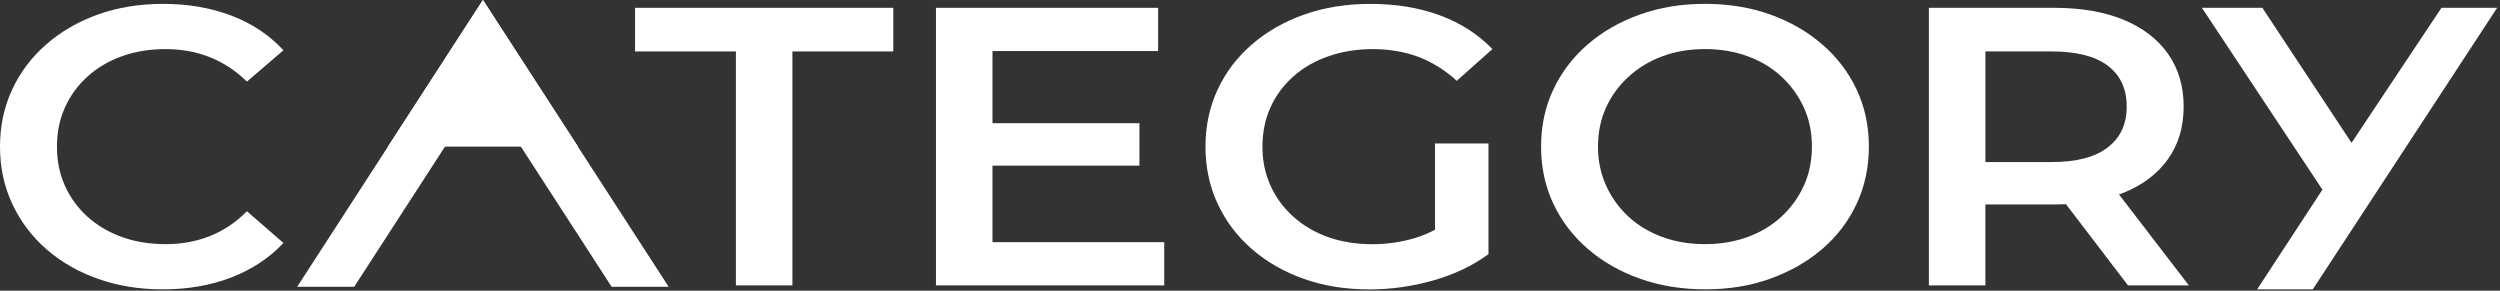 <svg fill="none" height="40" viewBox="0 0 344 40" width="344" xmlns="http://www.w3.org/2000/svg"><rect x="0" y="0" width="344" height="40" fill="#333333" stroke="none"/><g fill="#fff"><path d="m12.053 10.519c1.336-1.202 2.91-2.13 4.726-2.782 1.814-.655 3.819-.981 6.011-.981 2.192 0 4.228.373 6.101 1.118 1.875.748 3.569 1.864 5.086 3.355l5.025-4.311c-1.954-2.109-4.348-3.7-7.179-4.775-2.833-1.072-5.963-1.61-9.391-1.61-3.229 0-6.2.485-8.913 1.447-2.713.965-5.086 2.328-7.117 4.094-2.034 1.764-3.61 3.847-4.726 6.247-1.119 2.395-1.676 5.017-1.676 7.853s.557 5.457 1.676 7.857c1.116 2.402 2.682 4.483 4.696 6.247 2.013 1.764 4.386 3.129 7.117 4.092 2.731.965 5.692 1.447 8.883 1.447 3.469 0 6.619-.545 9.452-1.636 2.831-1.091 5.224-2.675 7.179-4.747l-5.025-4.367c-1.515 1.529-3.211 2.666-5.086 3.411-1.875.748-3.909 1.118-6.101 1.118-2.192 0-4.197-.326-6.011-.981-1.816-.655-3.39-1.582-4.726-2.782-1.336-1.2-2.373-2.619-3.112-4.255-.738-1.638-1.106-3.437-1.106-5.401 0-1.964.368-3.763 1.106-5.401s1.776-3.055 3.112-4.255z"/><path d="m87.383 7.078h13.877v32.194h7.777v-32.194h13.879v-6.003h-35.533z"/><path d="m136.566 22.792h20.22v-5.839h-20.22v-9.929h22.793v-5.949h-30.57v38.196h31.408v-5.949h-23.631z"/><path d="m177.957 10.519c1.357-1.202 2.972-2.13 4.847-2.782 1.875-.655 3.908-.981 6.1-.981s4.356.354 6.252 1.063c1.893.711 3.658 1.811 5.293 3.302l4.905-4.364c-1.954-2.037-4.358-3.584-7.207-4.639-2.851-1.053-6.052-1.582-9.6-1.582-3.27 0-6.282.485-9.034 1.447-2.751.965-5.155 2.328-7.209 4.094-2.054 1.764-3.641 3.847-4.757 6.247-1.116 2.402-1.676 5.022-1.676 7.857s.557 5.457 1.676 7.857c1.116 2.402 2.693 4.483 4.726 6.247 2.034 1.764 4.417 3.129 7.148 4.092 2.731.965 5.733 1.447 9.003 1.447 2.951 0 5.871-.41 8.763-1.226 2.892-.818 5.434-2.027 7.626-3.63v-15.223h-7.358v11.87c-.848.447-1.714.813-2.601 1.088-1.934.599-3.939.899-6.014.899-2.232 0-4.268-.326-6.1-.981-1.834-.655-3.431-1.591-4.785-2.81-1.357-1.219-2.404-2.647-3.14-4.283-.738-1.638-1.106-3.421-1.106-5.348 0-1.927.368-3.763 1.106-5.401s1.786-3.055 3.14-4.255z"/><path d="m250.755 6.123c-2.034-1.764-4.417-3.139-7.148-4.12s-5.733-1.475-9.003-1.475-6.221.492-8.972 1.475c-2.752.983-5.146 2.356-7.179 4.12-2.034 1.764-3.61 3.838-4.726 6.219-1.117 2.384-1.676 4.994-1.676 7.829s.557 5.448 1.676 7.829c1.116 2.384 2.692 4.455 4.726 6.219 2.033 1.764 4.427 3.139 7.179 4.12 2.751.981 5.763 1.473 9.033 1.473s6.211-.489 8.942-1.473c2.731-.981 5.114-2.346 7.148-4.092 2.033-1.745 3.609-3.819 4.726-6.222 1.116-2.4 1.676-5.019 1.676-7.857 0-2.838-.56-5.446-1.676-7.829-1.117-2.381-2.693-4.455-4.726-6.219zm-2.542 19.422c-.739 1.619-1.766 3.038-3.081 4.257-1.316 1.219-2.872 2.155-4.668 2.81-1.793.655-3.75.981-5.863.981s-4.067-.326-5.863-.981-3.349-1.591-4.667-2.81c-1.316-1.219-2.343-2.647-3.081-4.283-.739-1.638-1.106-3.421-1.106-5.348 0-1.927.367-3.754 1.106-5.373.738-1.617 1.775-3.036 3.111-4.255 1.336-1.219 2.892-2.155 4.668-2.81 1.773-.655 3.717-.981 5.832-.981s4.067.326 5.863.981 3.349 1.592 4.668 2.81c1.315 1.219 2.342 2.638 3.081 4.255.738 1.619 1.106 3.411 1.106 5.373s-.371 3.756-1.106 5.373z"/><path d="m292.185 26.53c2.652-1.072 4.695-2.619 6.131-4.637 1.436-2.018 2.154-4.427 2.154-7.231s-.718-5.22-2.154-7.258c-1.436-2.037-3.479-3.6-6.131-4.691s-5.833-1.638-9.542-1.638h-17.229v38.194h7.777v-11.131h9.452c.557 0 1.101-.016 1.635-.04l8.535 11.173h8.375l-9.616-12.515c.204-.074.414-.147.613-.226zm-2.154-17.488c1.735 1.31 2.603 3.183 2.603 5.62 0 2.437-.868 4.274-2.603 5.618-1.734 1.347-4.317 2.02-7.746 2.02h-9.092v-15.223h9.092c3.429 0 6.012.655 7.746 1.964z"/><path d="m335.945 1.075-12.372 18.578-12.273-18.578h-8.316l16.58 25.021-8.982 13.718h7.657l25.365-38.739z"/><path d="m70.372 6.056-3.924-6.056-3.924 6.056-21.633 33.405h7.846l17.712-27.347 17.712 27.347h7.846z"/><path d="m66.459 0-13.072 20.168h26.145z"/></g></svg>